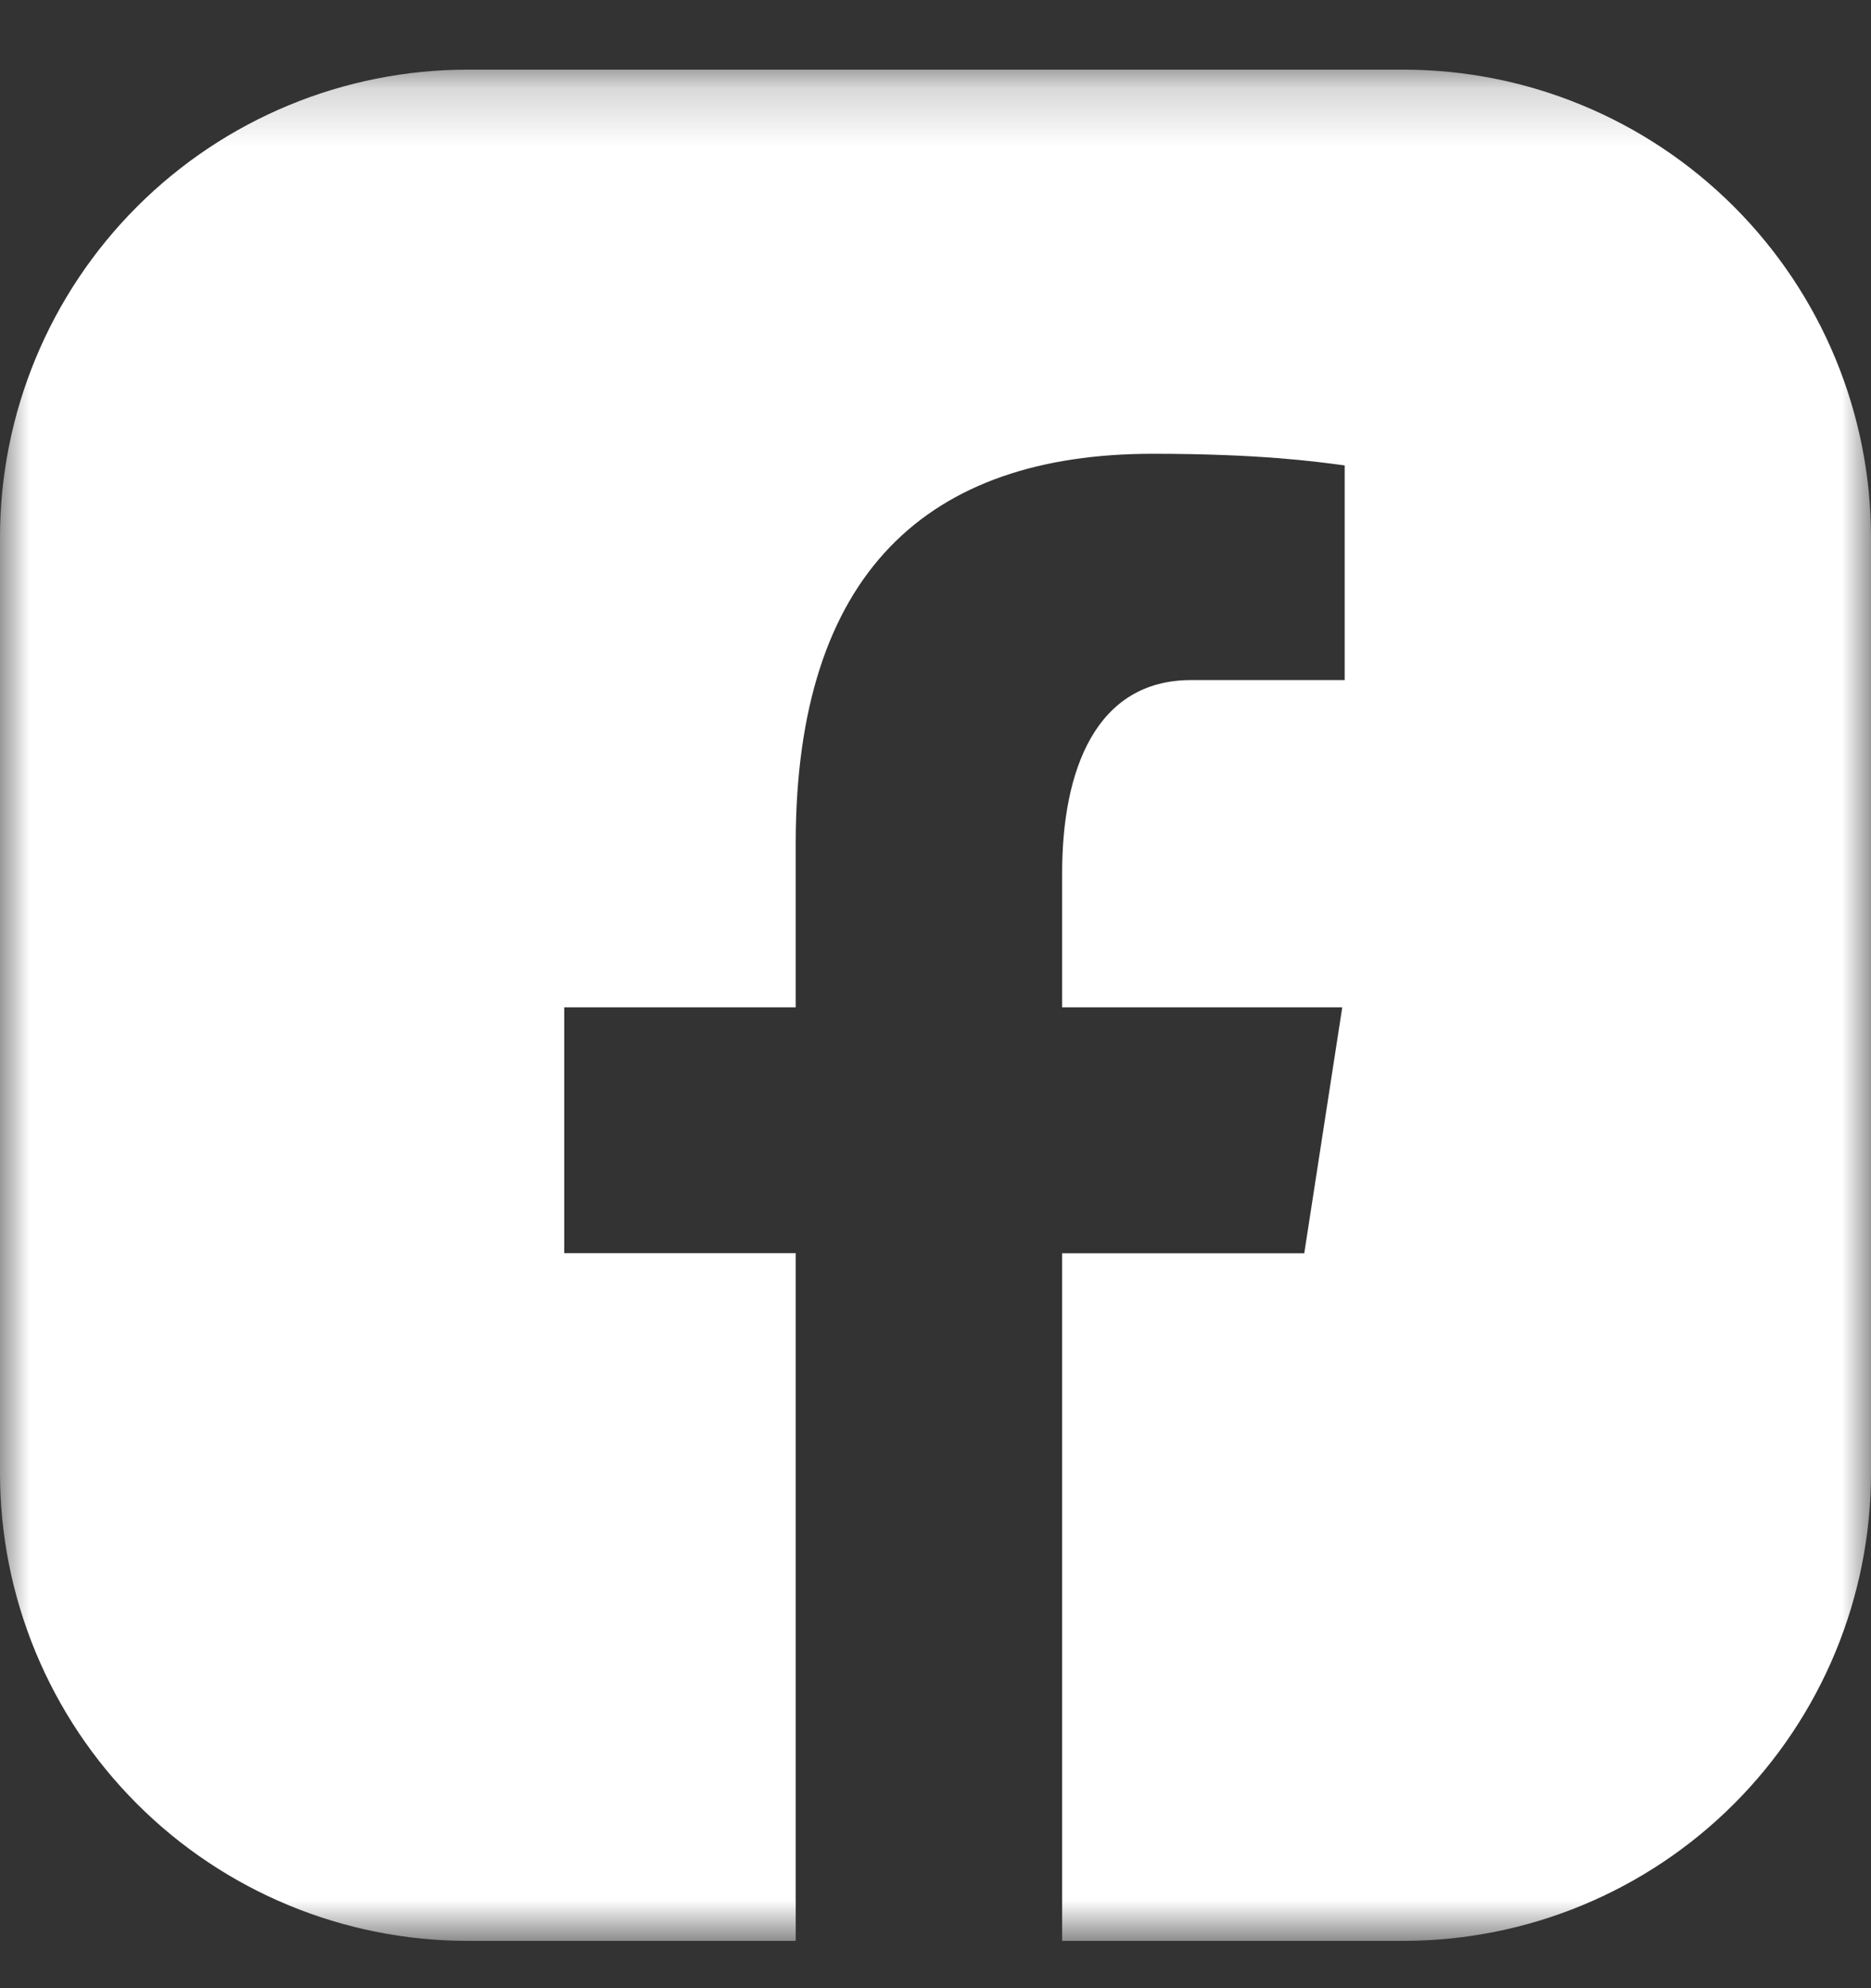 <svg width="32" height="34" viewBox="0 0 32 34" fill="none" xmlns="http://www.w3.org/2000/svg">
<rect x="0" y="0" width="32" height="34" fill="#333333" stroke="none"/>
<mask id="mask0_16_486" style="mask-type:luminance" maskUnits="userSpaceOnUse" x="0" y="1" width="32" height="33">
<path d="M0 1.191H32V33.191H0V1.191Z" fill="white"/>
</mask>
<g mask="url(#mask0_16_486)">
<path d="M8 1.191C5.878 1.191 3.843 2.034 2.343 3.535C0.843 5.035 0 7.07 0 9.191L0 25.191C0 27.313 0.843 29.348 2.343 30.848C3.843 32.349 5.878 33.191 8 33.191H13.609V21.431H9.65V17.226H13.609V14.427C13.609 9.794 15.866 7.76 19.717 7.76C21.529 7.76 22.502 7.892 22.974 7.956L22.998 7.959V11.63H20.372C18.737 11.63 18.166 13.18 18.166 14.927V17.226H22.957L22.307 21.432H18.166V33.191H24C26.122 33.191 28.157 32.349 29.657 30.848C31.157 29.348 32 27.313 32 25.191V9.191C32 7.07 31.157 5.035 29.657 3.535C28.157 2.034 26.122 1.191 24 1.191H8Z" fill="white"/>
</g>
</svg>
